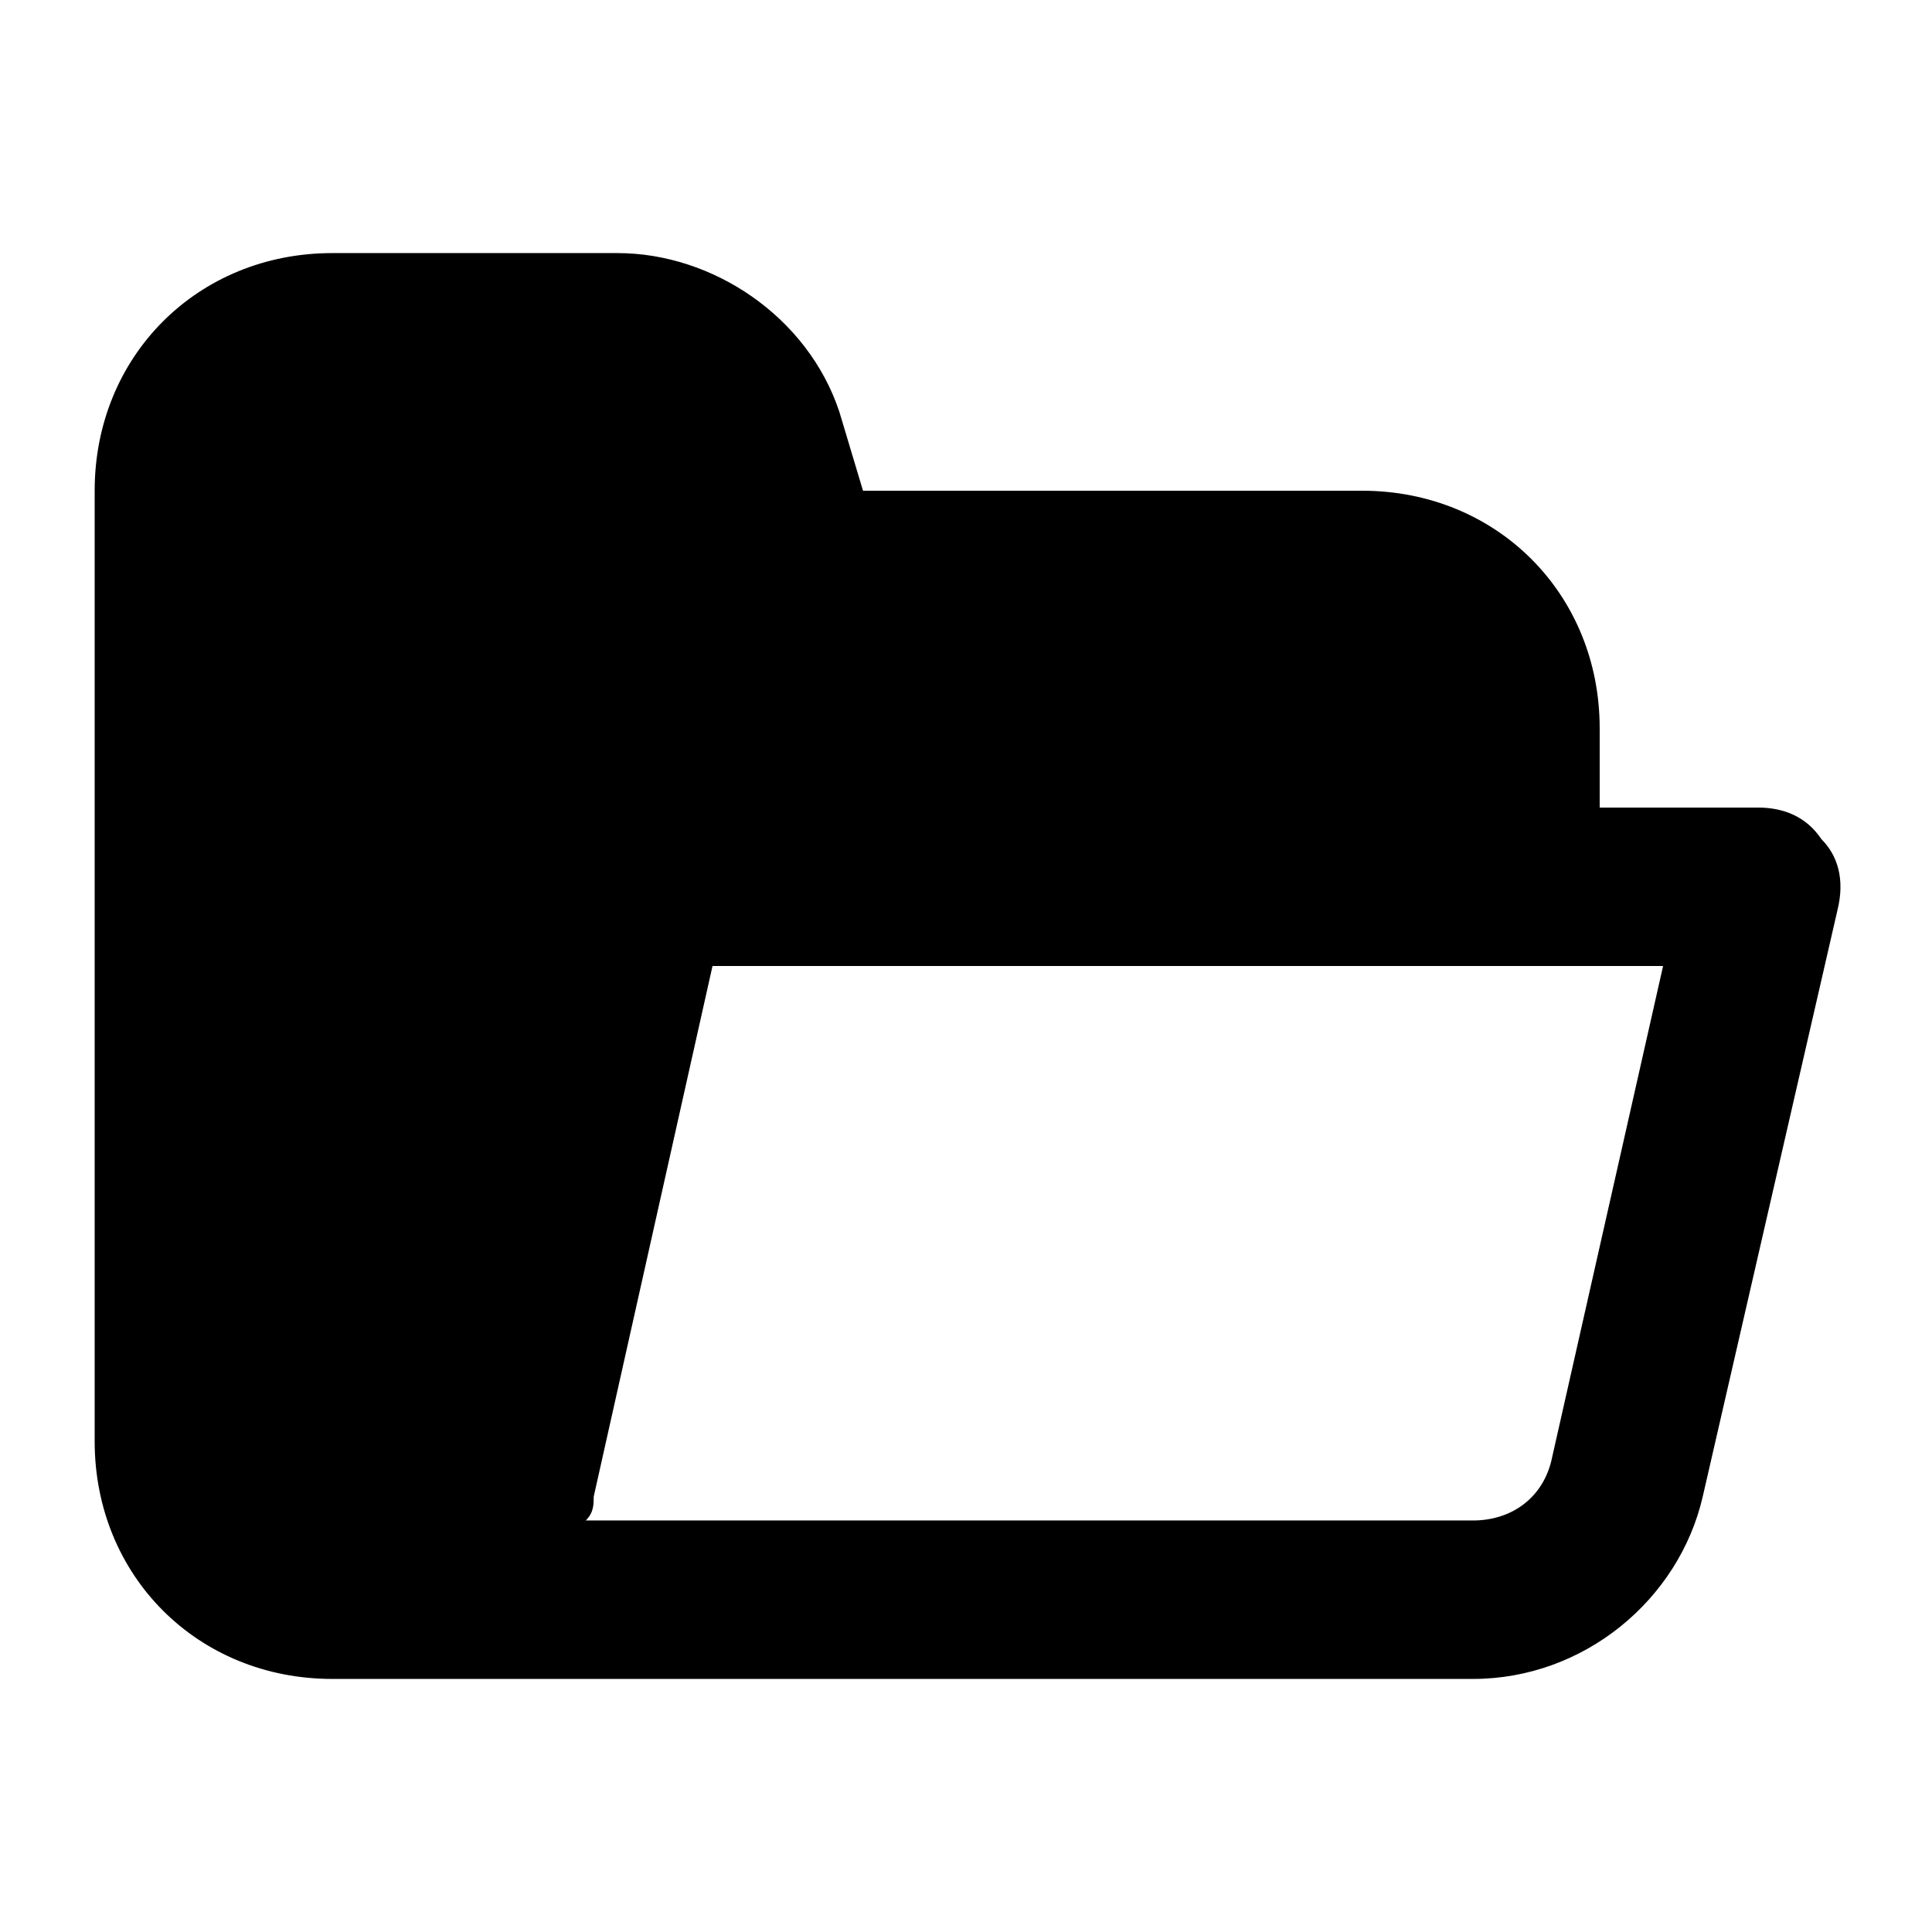 <?xml version="1.0" encoding="UTF-8"?>
<!-- Uploaded to: ICON Repo, www.svgrepo.com, Generator: ICON Repo Mixer Tools -->
<svg fill="#000000" width="800px" height="800px" version="1.1" viewBox="144 144 512 512" xmlns="http://www.w3.org/2000/svg">
 <path d="m626.71 366.41c-4.195-6.297-10.496-8.395-16.793-8.395h-41.984v-20.992c0-35.688-27.289-62.977-62.977-62.977h-132.25l-6.297-20.992c-8.395-25.191-33.586-41.984-58.777-41.984h-75.57c-35.688 0-62.977 27.289-62.977 62.977v251.91c0 35.688 27.289 62.977 62.977 62.977h302.29c29.391 0 54.578-20.992 60.879-48.281l35.688-155.34c2.098-8.402-0.004-14.699-4.203-18.898zm-71.371 163.74c-2.098 10.496-10.496 16.793-20.992 16.793h-235.11c2.098-2.098 2.098-4.199 2.098-6.297l31.488-140.64h251.91z"/>
</svg>